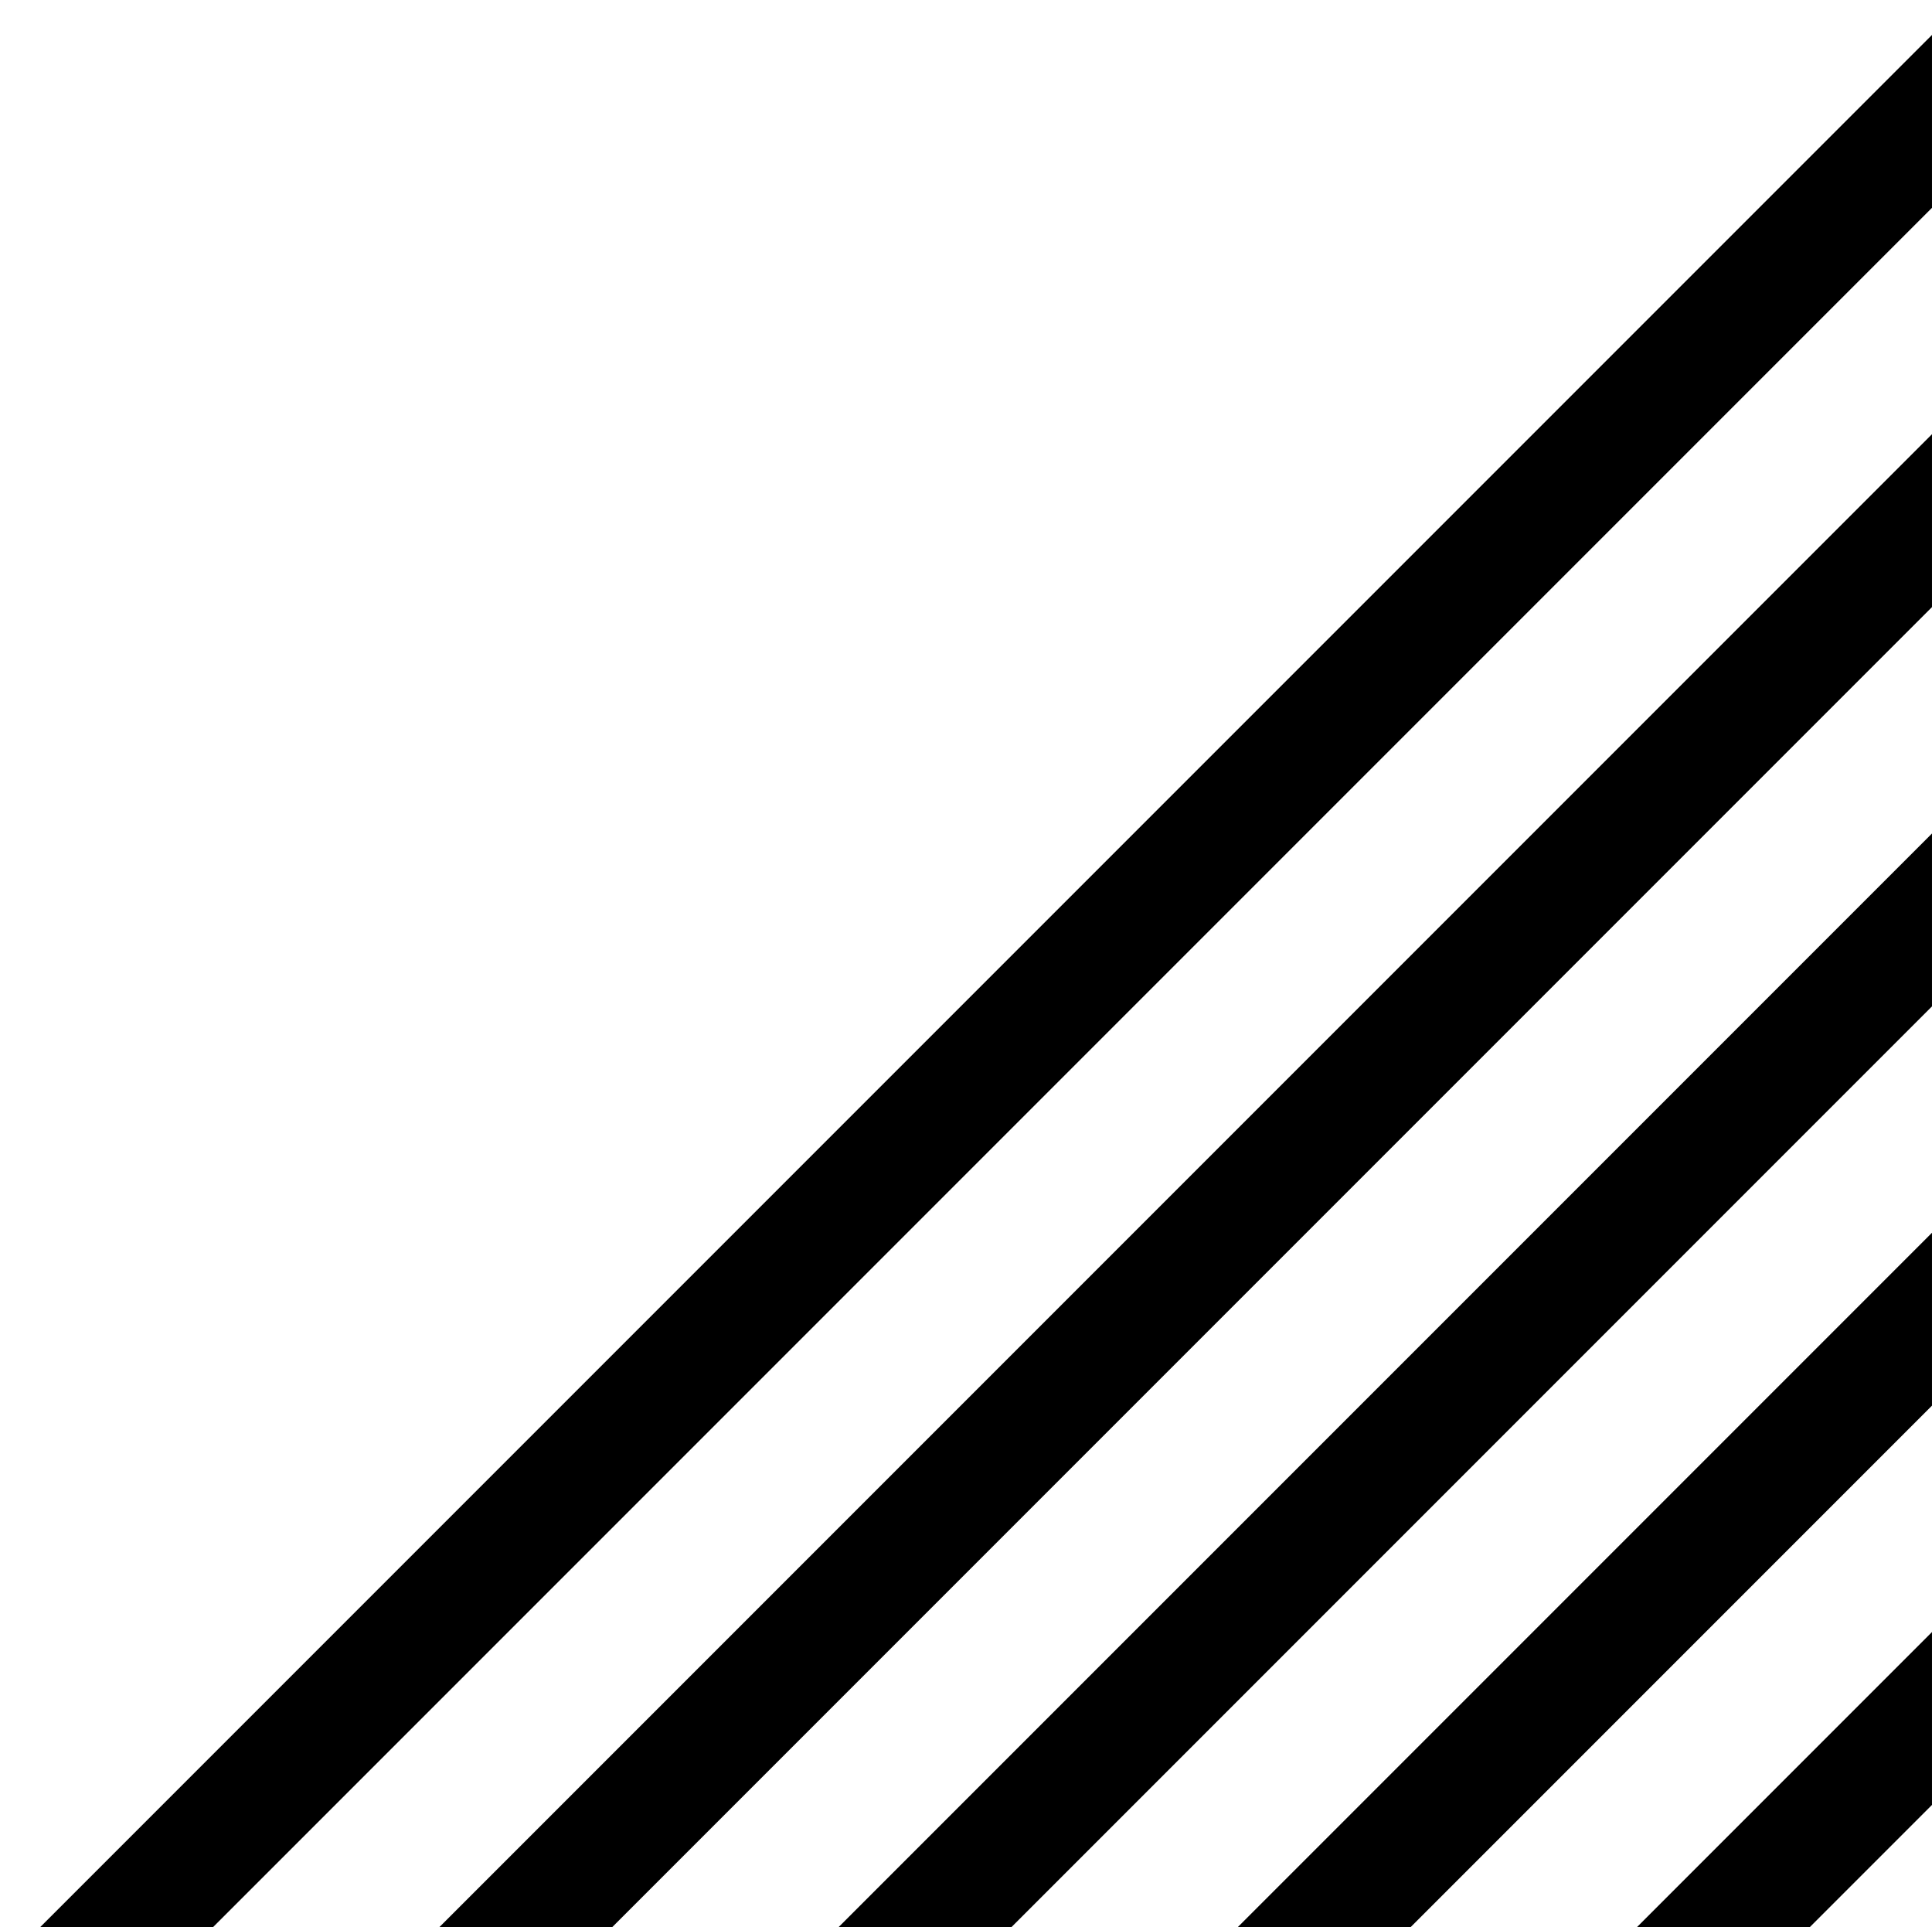 <svg xmlns="http://www.w3.org/2000/svg" viewBox="0 0 268.833 268.126"><defs><clipPath id="a"><path data-name="パス 2608" d="M596.3 385L327.468 653.129H596.3z" transform="translate(-327.468 -385.003)" fill="rgba(0,0,0,0)"/></clipPath></defs><g data-name="グループ 111"><g data-name="グループ 181" fill="none" stroke="#000" stroke-miterlimit="10" stroke-width="17.008" clip-path="url(#a)"><path data-name="線 45" d="M-92.611 378.327L303.068-17.352"/><path data-name="線 50" d="M-92.611 322.945L303.068-72.734"/><path data-name="線 51" d="M-92.611 267.152l395.679-395.679"/><path data-name="線 52" d="M-92.611 212.18l395.679-395.679"/><path data-name="線 53" d="M-92.611 156.388l395.679-395.679"/><path data-name="線 46" d="M-92.611 433.873L303.068 38.194"/><path data-name="線 47" d="M-92.611 489.42L303.068 93.741"/><path data-name="線 48" d="M-92.611 544.966l395.679-395.679"/><path data-name="線 49" d="M-92.611 600.513l395.679-395.679"/></g></g></svg>
